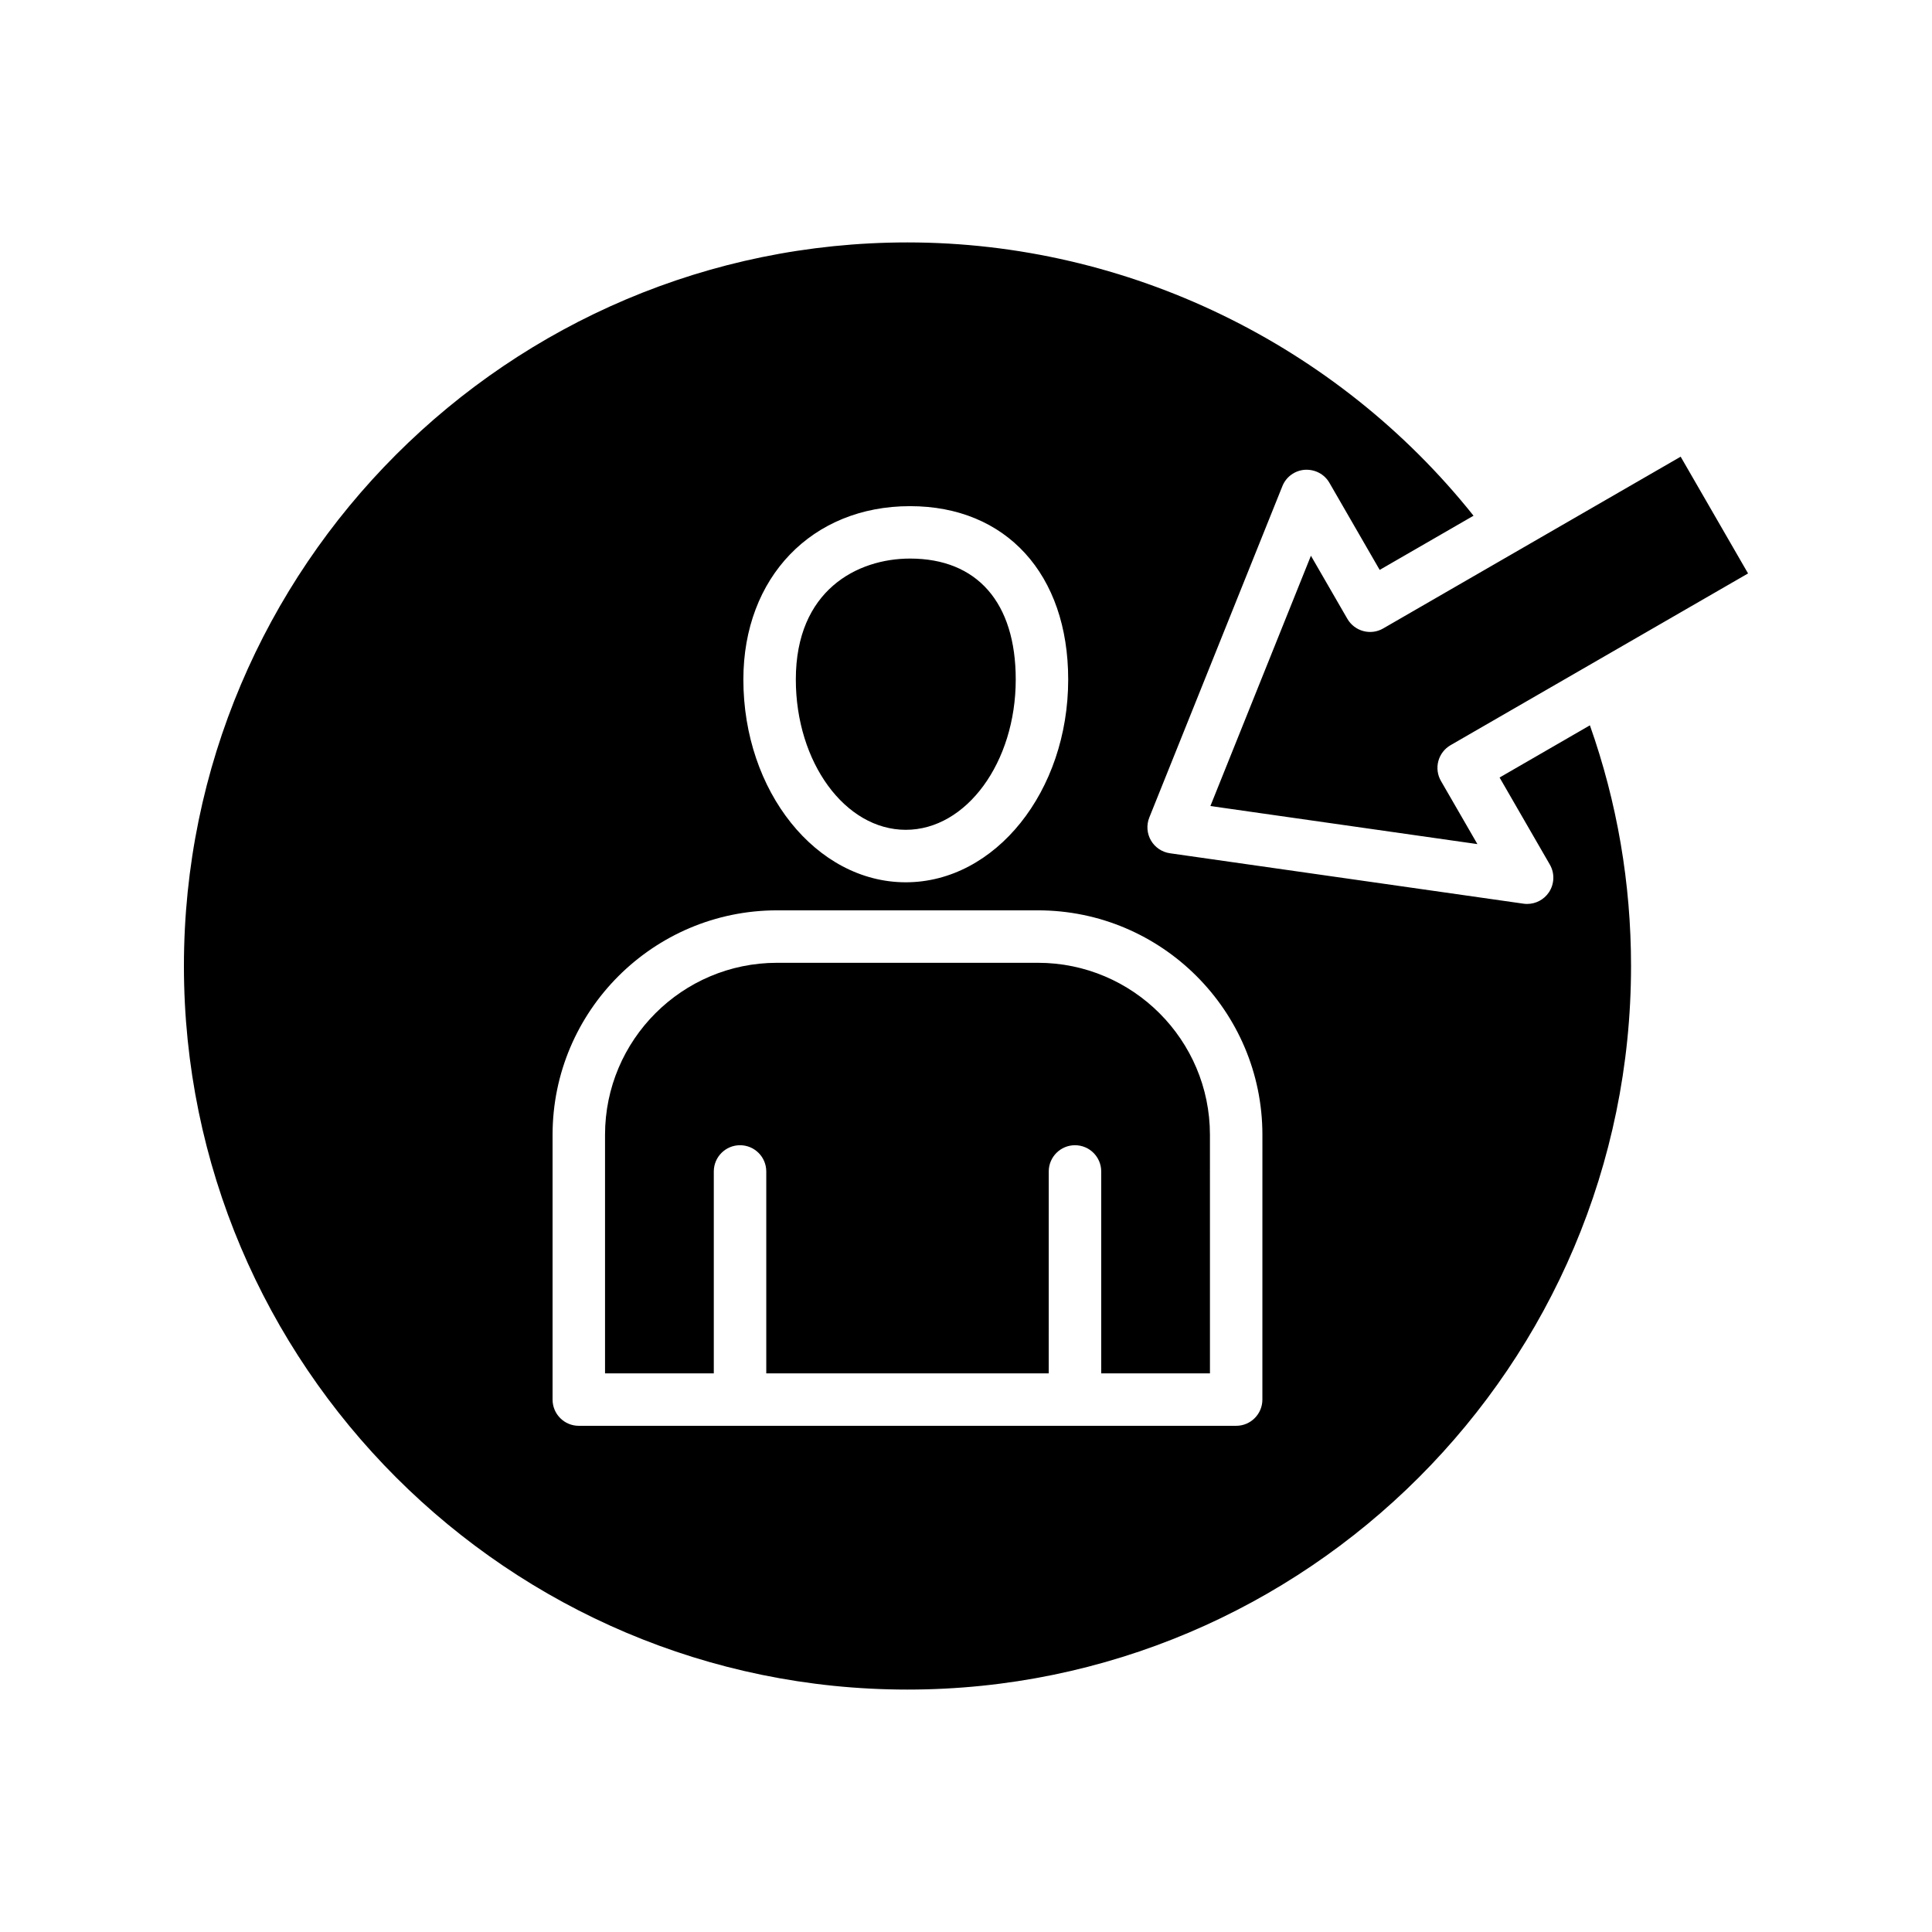 <?xml version="1.0" encoding="UTF-8"?>
<!-- Uploaded to: ICON Repo, www.svgrepo.com, Generator: ICON Repo Mixer Tools -->
<svg fill="#000000" width="800px" height="800px" version="1.1" viewBox="144 144 512 512" xmlns="http://www.w3.org/2000/svg">
 <path d="m510.55 310.55 78.84-45.523 17.863 30.941-78.84 45.512c-1.598 0.926-2.762 2.441-3.238 4.219-0.477 1.785-0.227 3.68 0.695 5.273l9.656 16.723-70.758-10.09 26.641-66.328 9.656 16.719c0.926 1.594 2.441 2.762 4.219 3.238 1.785 0.484 3.672 0.238 5.266-0.684zm-126.51 53.359c16.066 0 29.141-17.875 29.141-39.844 0-20.363-10.211-32.039-28.008-32.039-13.969 0-30.273 8.391-30.27 32.039-0.004 21.973 13.07 39.844 29.137 39.844zm181.3-27.691c7.219 20.426 10.902 41.844 10.902 63.777 0 105.73-86.02 191.76-191.75 191.76-105.73 0-191.75-86.023-191.75-191.75 0-105.73 86.023-191.76 191.76-191.76 58.277 0 113.76 26.969 150 72.426l-24.871 14.359-13.32-23.078c-1.328-2.305-3.824-3.606-6.512-3.453-2.652 0.184-4.973 1.871-5.957 4.344l-35.266 87.812c-0.793 1.984-0.633 4.215 0.434 6.066 1.07 1.844 2.926 3.106 5.039 3.402l93.676 13.359c0.328 0.051 0.656 0.07 0.98 0.07 2.289 0 4.453-1.125 5.758-3.059 1.484-2.199 1.59-5.062 0.262-7.367l-13.32-23.074zm-224.34-12.145c-0.004 29.633 19.305 53.742 43.039 53.742 23.73 0 43.043-24.105 43.043-53.742 0-27.906-16.449-45.938-41.91-45.938-26.004-0.004-44.172 18.883-44.172 45.938zm137.55 120.66c0-32.801-26.688-59.484-59.484-59.484h-69.137c-32.805 0-59.492 26.688-59.492 59.484v70.172c0 3.84 3.109 6.949 6.949 6.949h174.21c3.836 0 6.949-3.109 6.949-6.949zm-59.492-45.582h-69.133c-25.141 0-45.586 20.449-45.586 45.586v63.215h28.824v-53.5c0-3.84 3.117-6.957 6.949-6.957 3.844 0 6.957 3.117 6.957 6.957v53.5h74.855l0.004-53.5c0-3.84 3.109-6.957 6.957-6.957 3.84 0 6.949 3.117 6.949 6.957v53.508h28.816l-0.004-63.227c0-25.133-20.453-45.582-45.59-45.582z"/>
</svg>